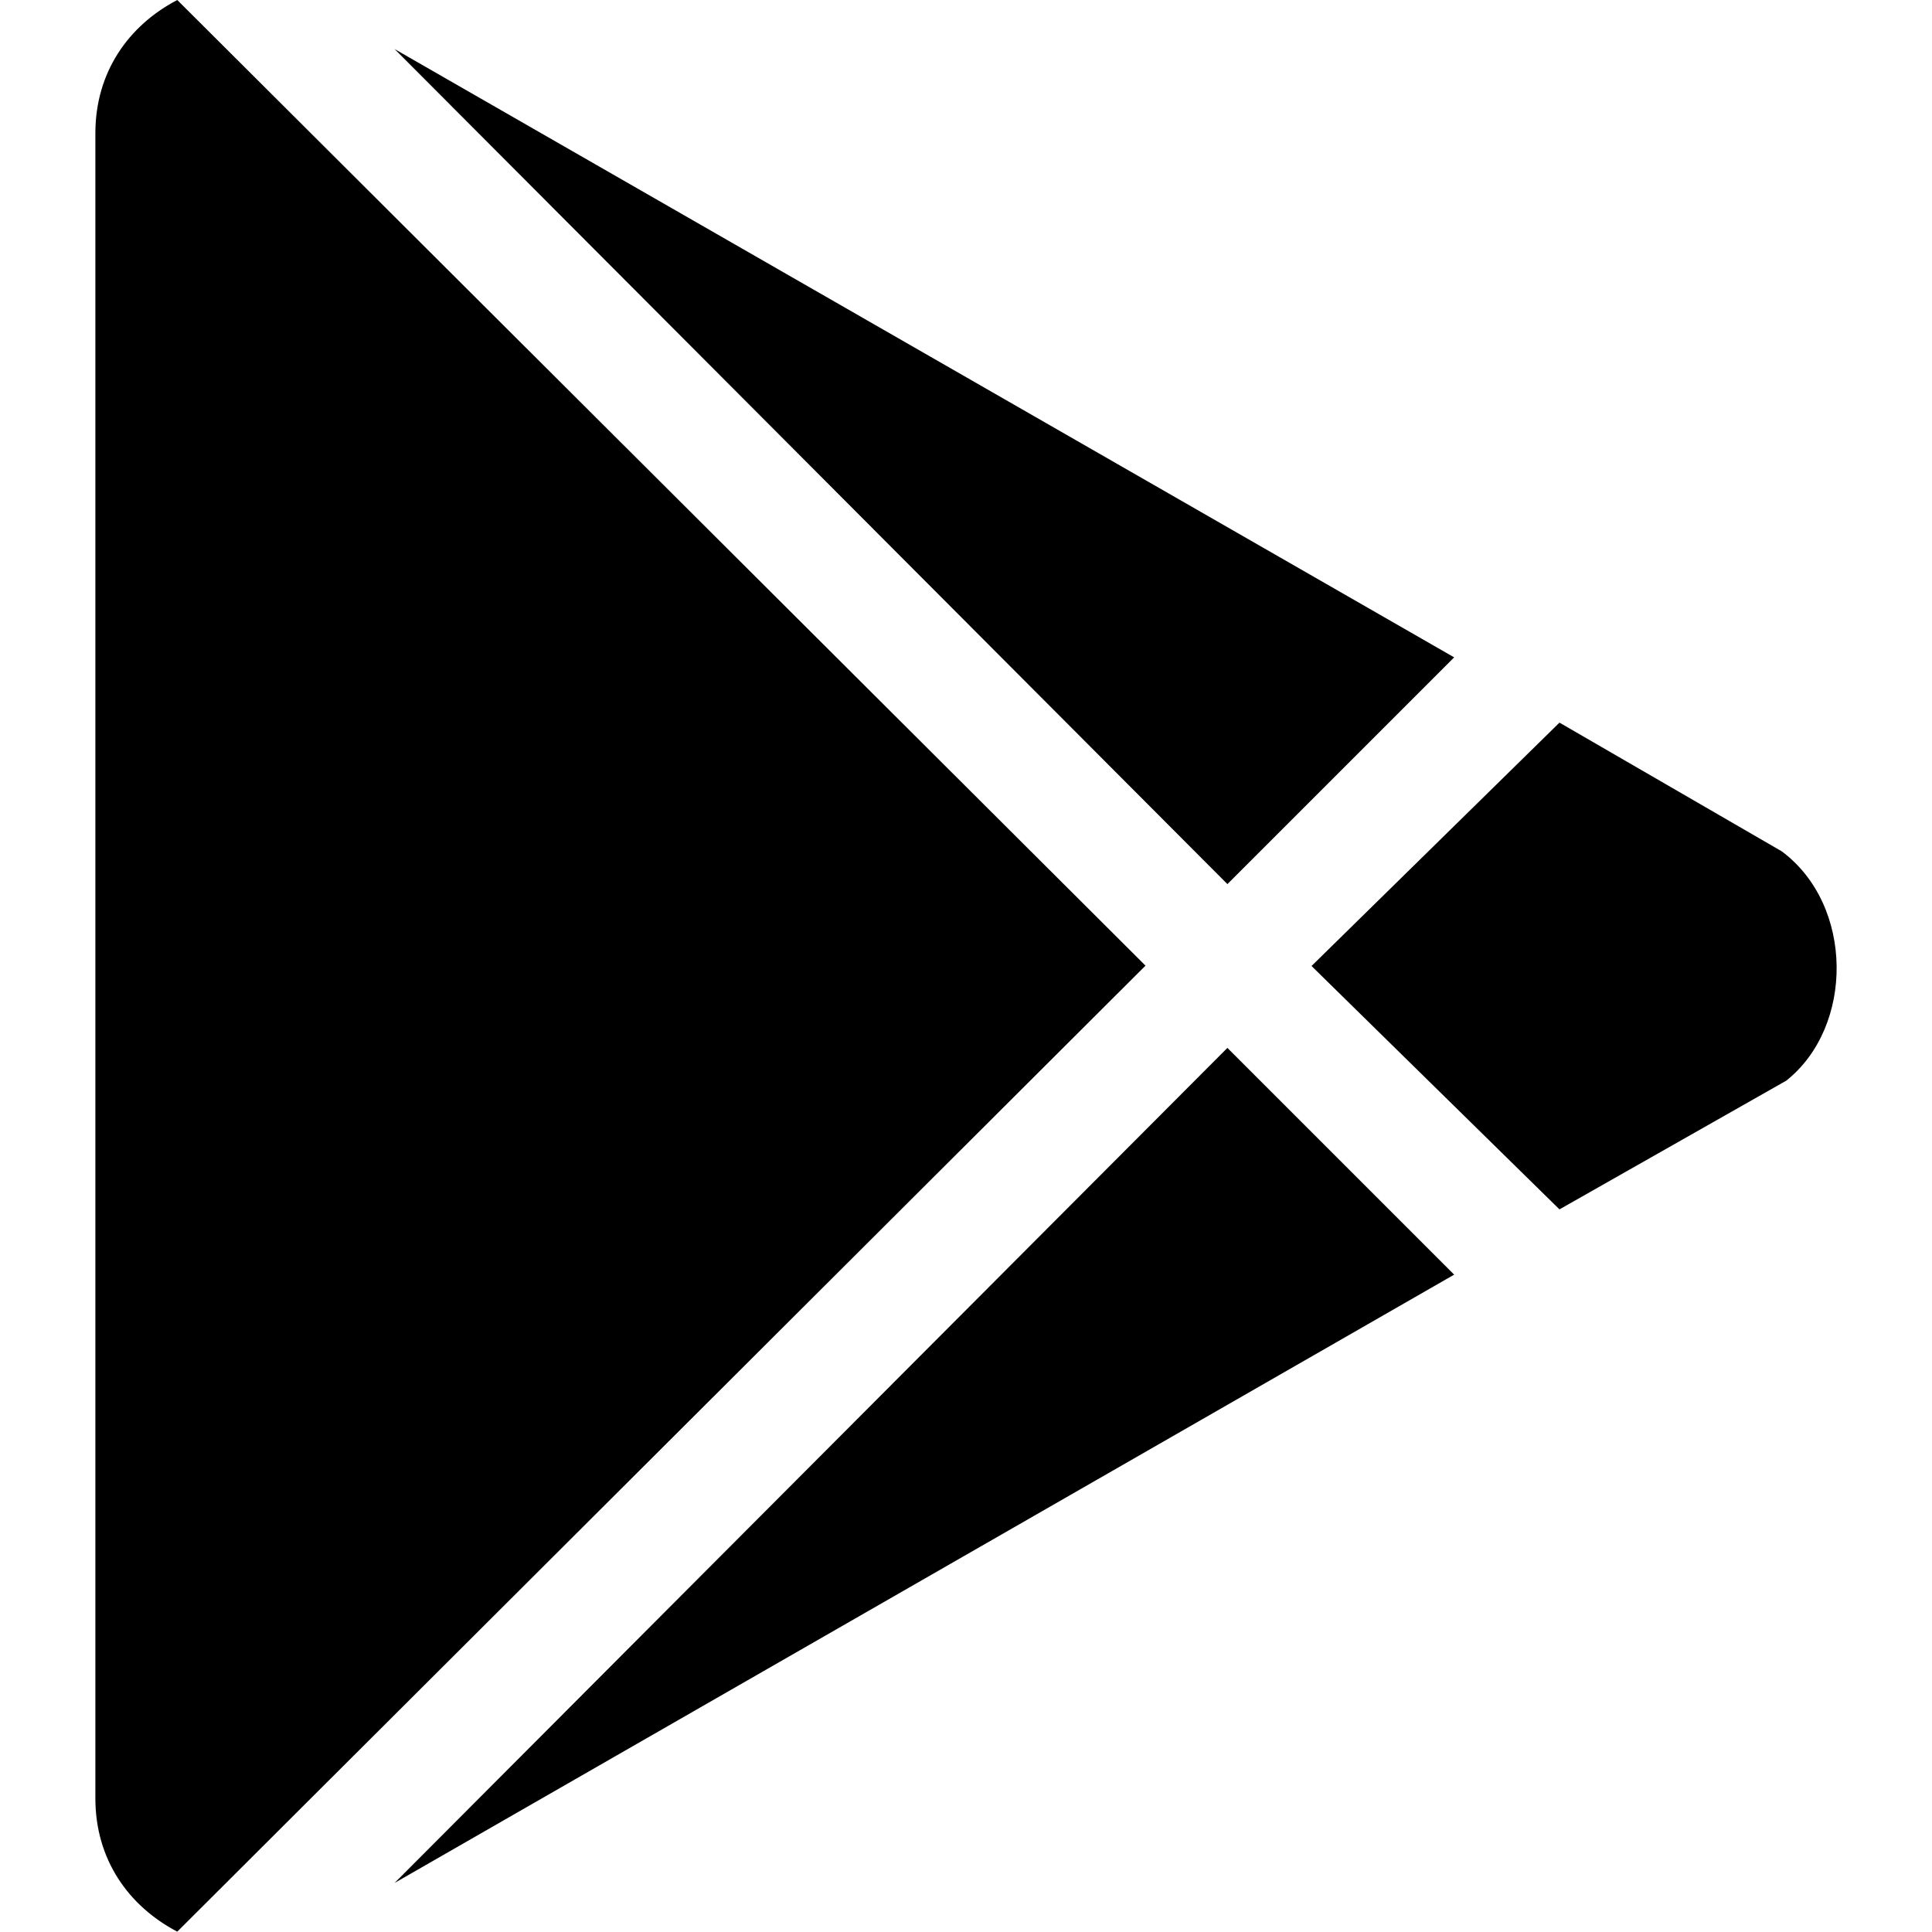 <svg width="33" height="33" viewBox="0 0 33 33" fill="none" xmlns="http://www.w3.org/2000/svg">
<path d="M20.965 15.101L6.74 0.838L24.838 11.228L20.965 15.101ZM3.028 0C2.19 0.438 1.629 1.238 1.629 2.275V30.718C1.629 31.756 2.19 32.555 3.028 32.994L19.566 16.494L3.028 0ZM30.433 14.541L26.637 12.343L22.402 16.5L26.637 20.657L30.51 18.459C31.671 17.538 31.671 15.462 30.433 14.541ZM6.74 32.162L24.838 21.772L20.965 17.899L6.74 32.162Z" fill="black"/>
</svg>
